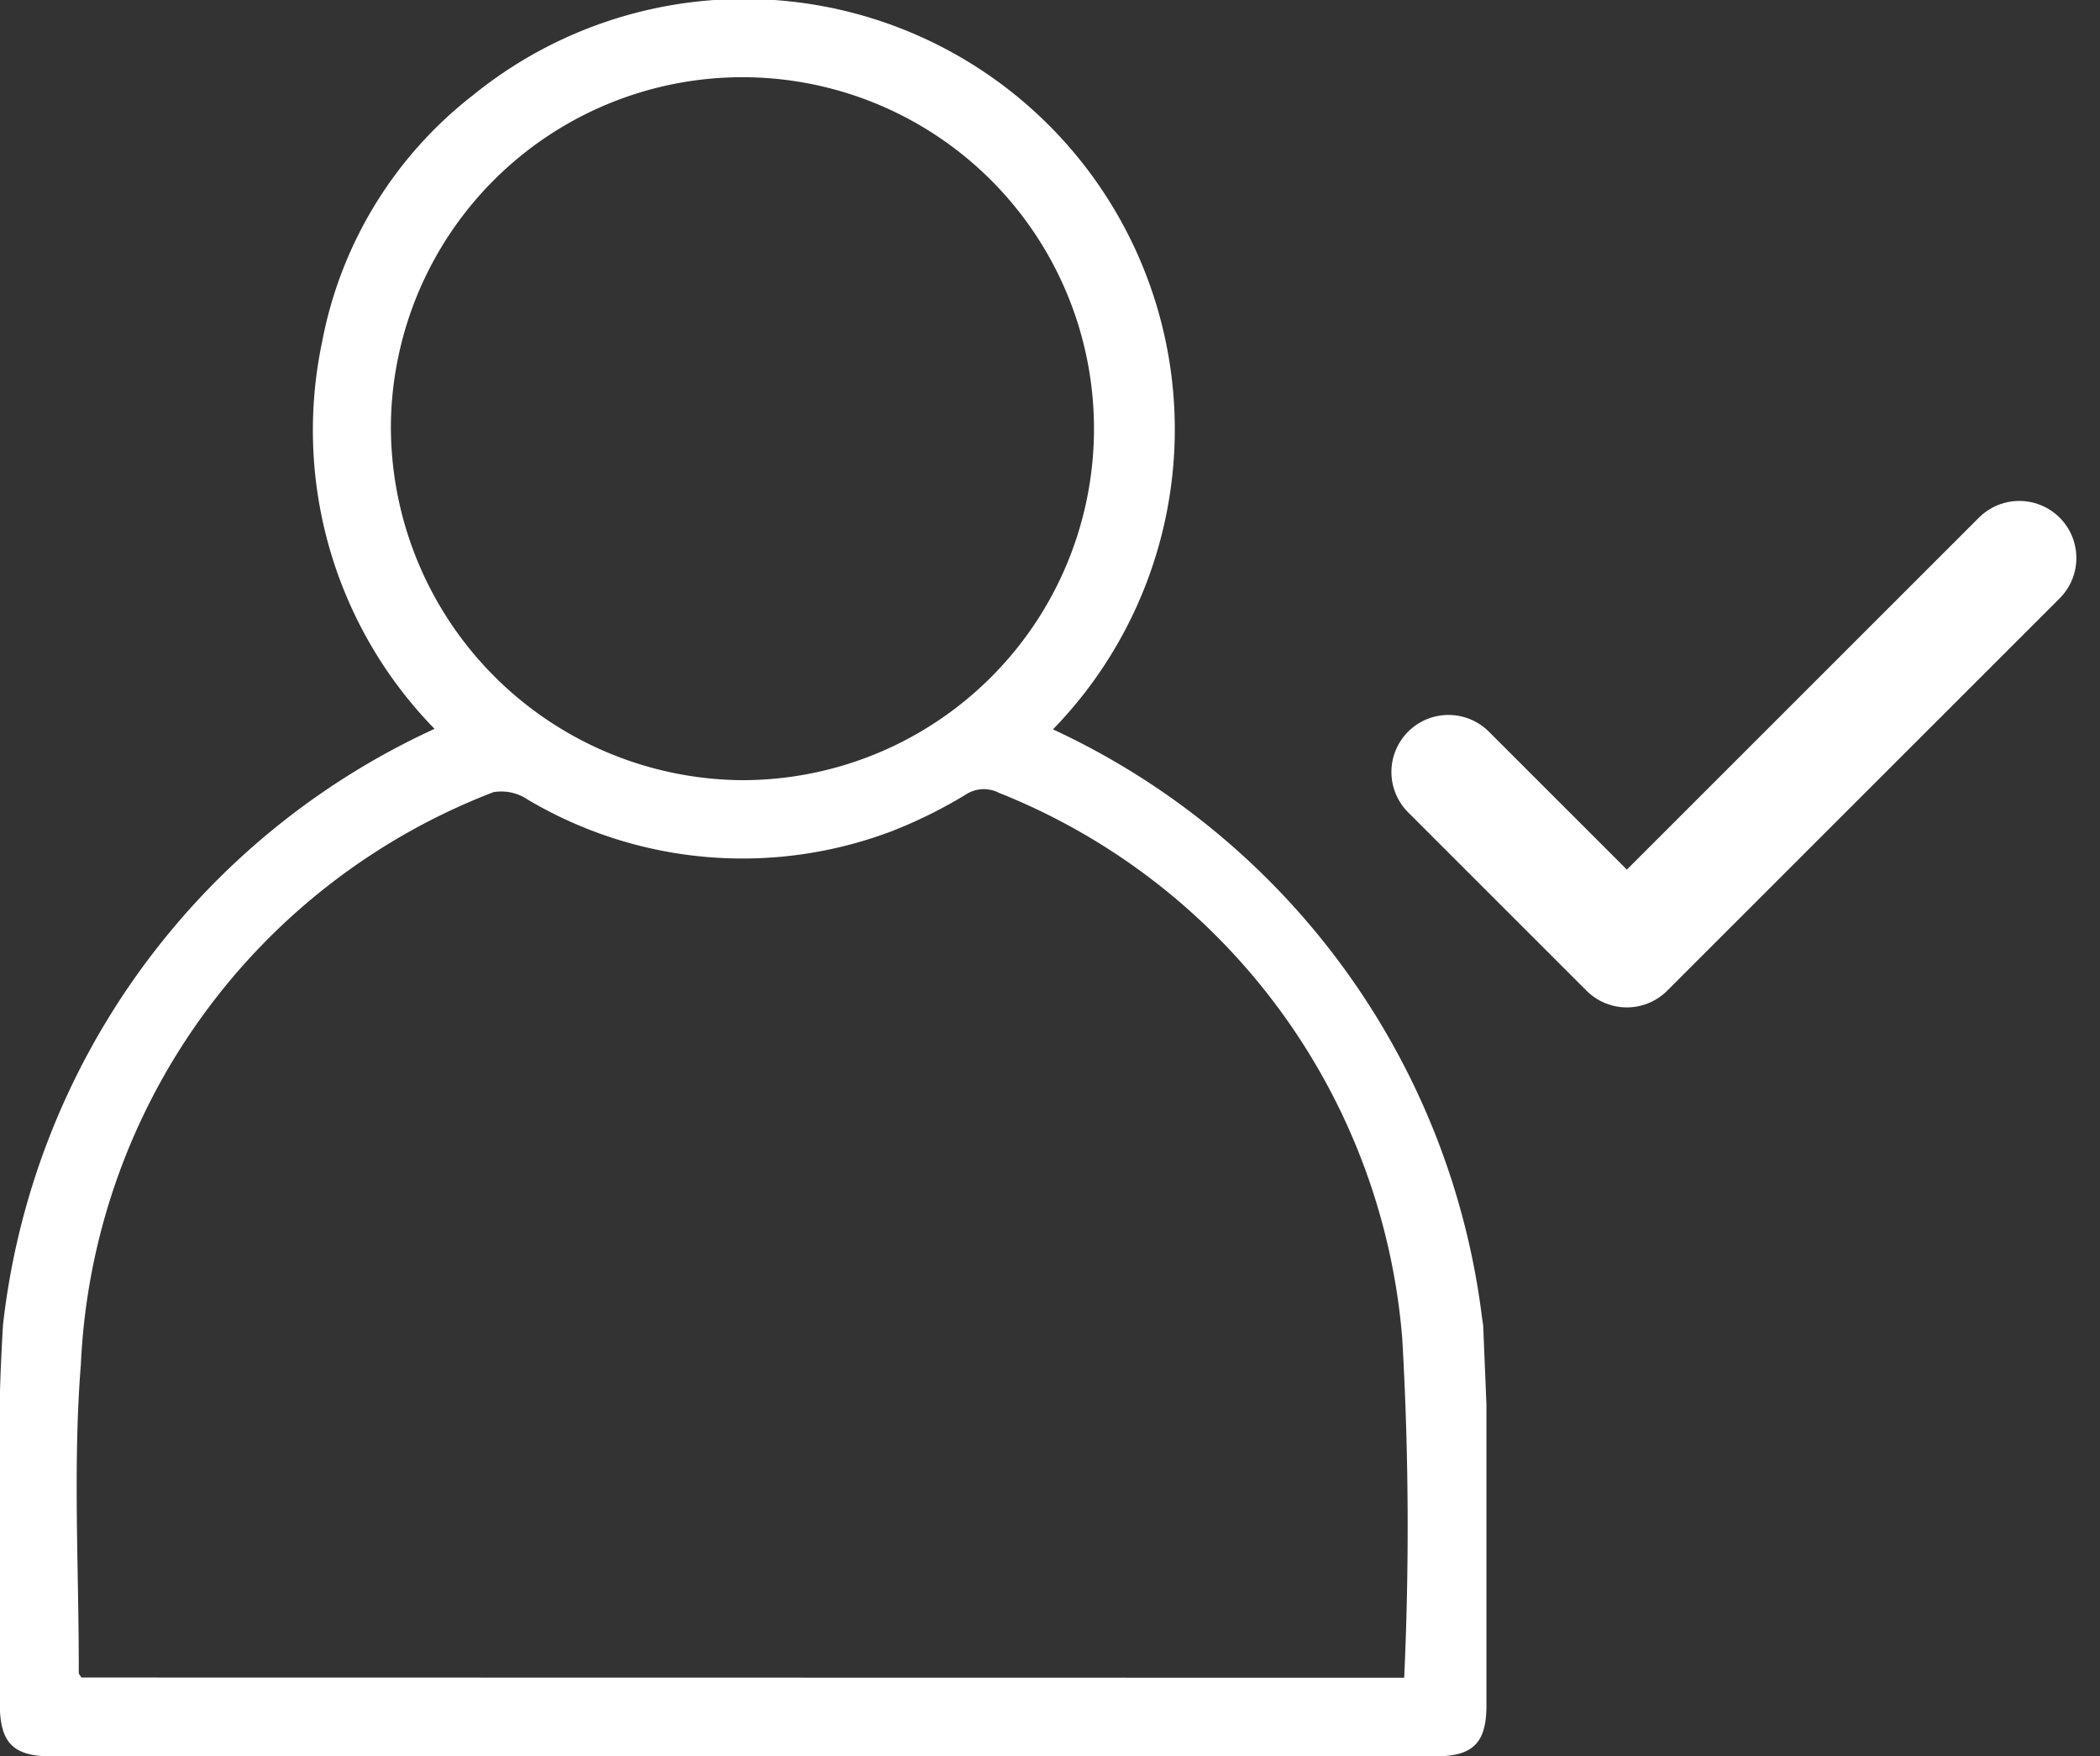 <svg xmlns="http://www.w3.org/2000/svg" xmlns:xlink="http://www.w3.org/1999/xlink" width="36.79" height="30.778" viewBox="0 0 36.79 30.778">
  <rect x="0" y="0" width="36.79" height="30.778" fill="#333333" stroke="none"/>
  <defs>
    <clipPath id="clip-path">
      <rect id="Rectangle_6" width="26.042" height="30.778" fill="#fff"/>
    </clipPath>
  </defs>
  <g id="ico-ok-compte" transform="translate(-169.624 -771.928)">
    <g id="Groupe_208"  transform="translate(0 218)">
      <g id="Groupe_4"  transform="translate(169.624 553.928)">
        <g id="Groupe_3"  clip-path="url(#clip-path)">
          <path id="Tracé_185"  d="M26.041,24.613v.462q0,2.4,0,4.809c0,.659-.235.893-.894.893q-12.125,0-24.25,0c-.66,0-.894-.234-.9-.892,0-1.736,0-3.471,0-5.273,0-.484.056-1.4.056-1.4a13.1,13.1,0,0,1,7.56-10.44A7.489,7.489,0,0,1,5.643,5.992,7.162,7.162,0,0,1,8.285,1.669,7.542,7.542,0,0,1,18.447,12.781,13.143,13.143,0,0,1,25.965,23.1q.01.064.019.128M24.6,29.4a57.459,57.459,0,0,0-.034-5.946A11.268,11.268,0,0,0,17.5,13.893a.577.577,0,0,0-.589.036,8.336,8.336,0,0,1-1.29.637,7.375,7.375,0,0,1-6.375-.554.827.827,0,0,0-.6-.131A11.284,11.284,0,0,0,1.417,23.907c-.143,1.792-.033,3.6-.037,5.407,0,.022.024.044.045.082ZM12.964,13.671A6.159,6.159,0,1,0,6.848,7.435a6.2,6.2,0,0,0,6.116,6.236" transform="translate(0 0)" fill="#fff"/>
        </g>
      </g>
    </g>
    <path id="Icon_feather-check" d="M16,9,9.125,15.875,6,12.75" transform="translate(189 772.706)" fill="none" stroke="#fff" stroke-linecap="round" stroke-linejoin="round" stroke-width="2"/>
  </g>
</svg>
